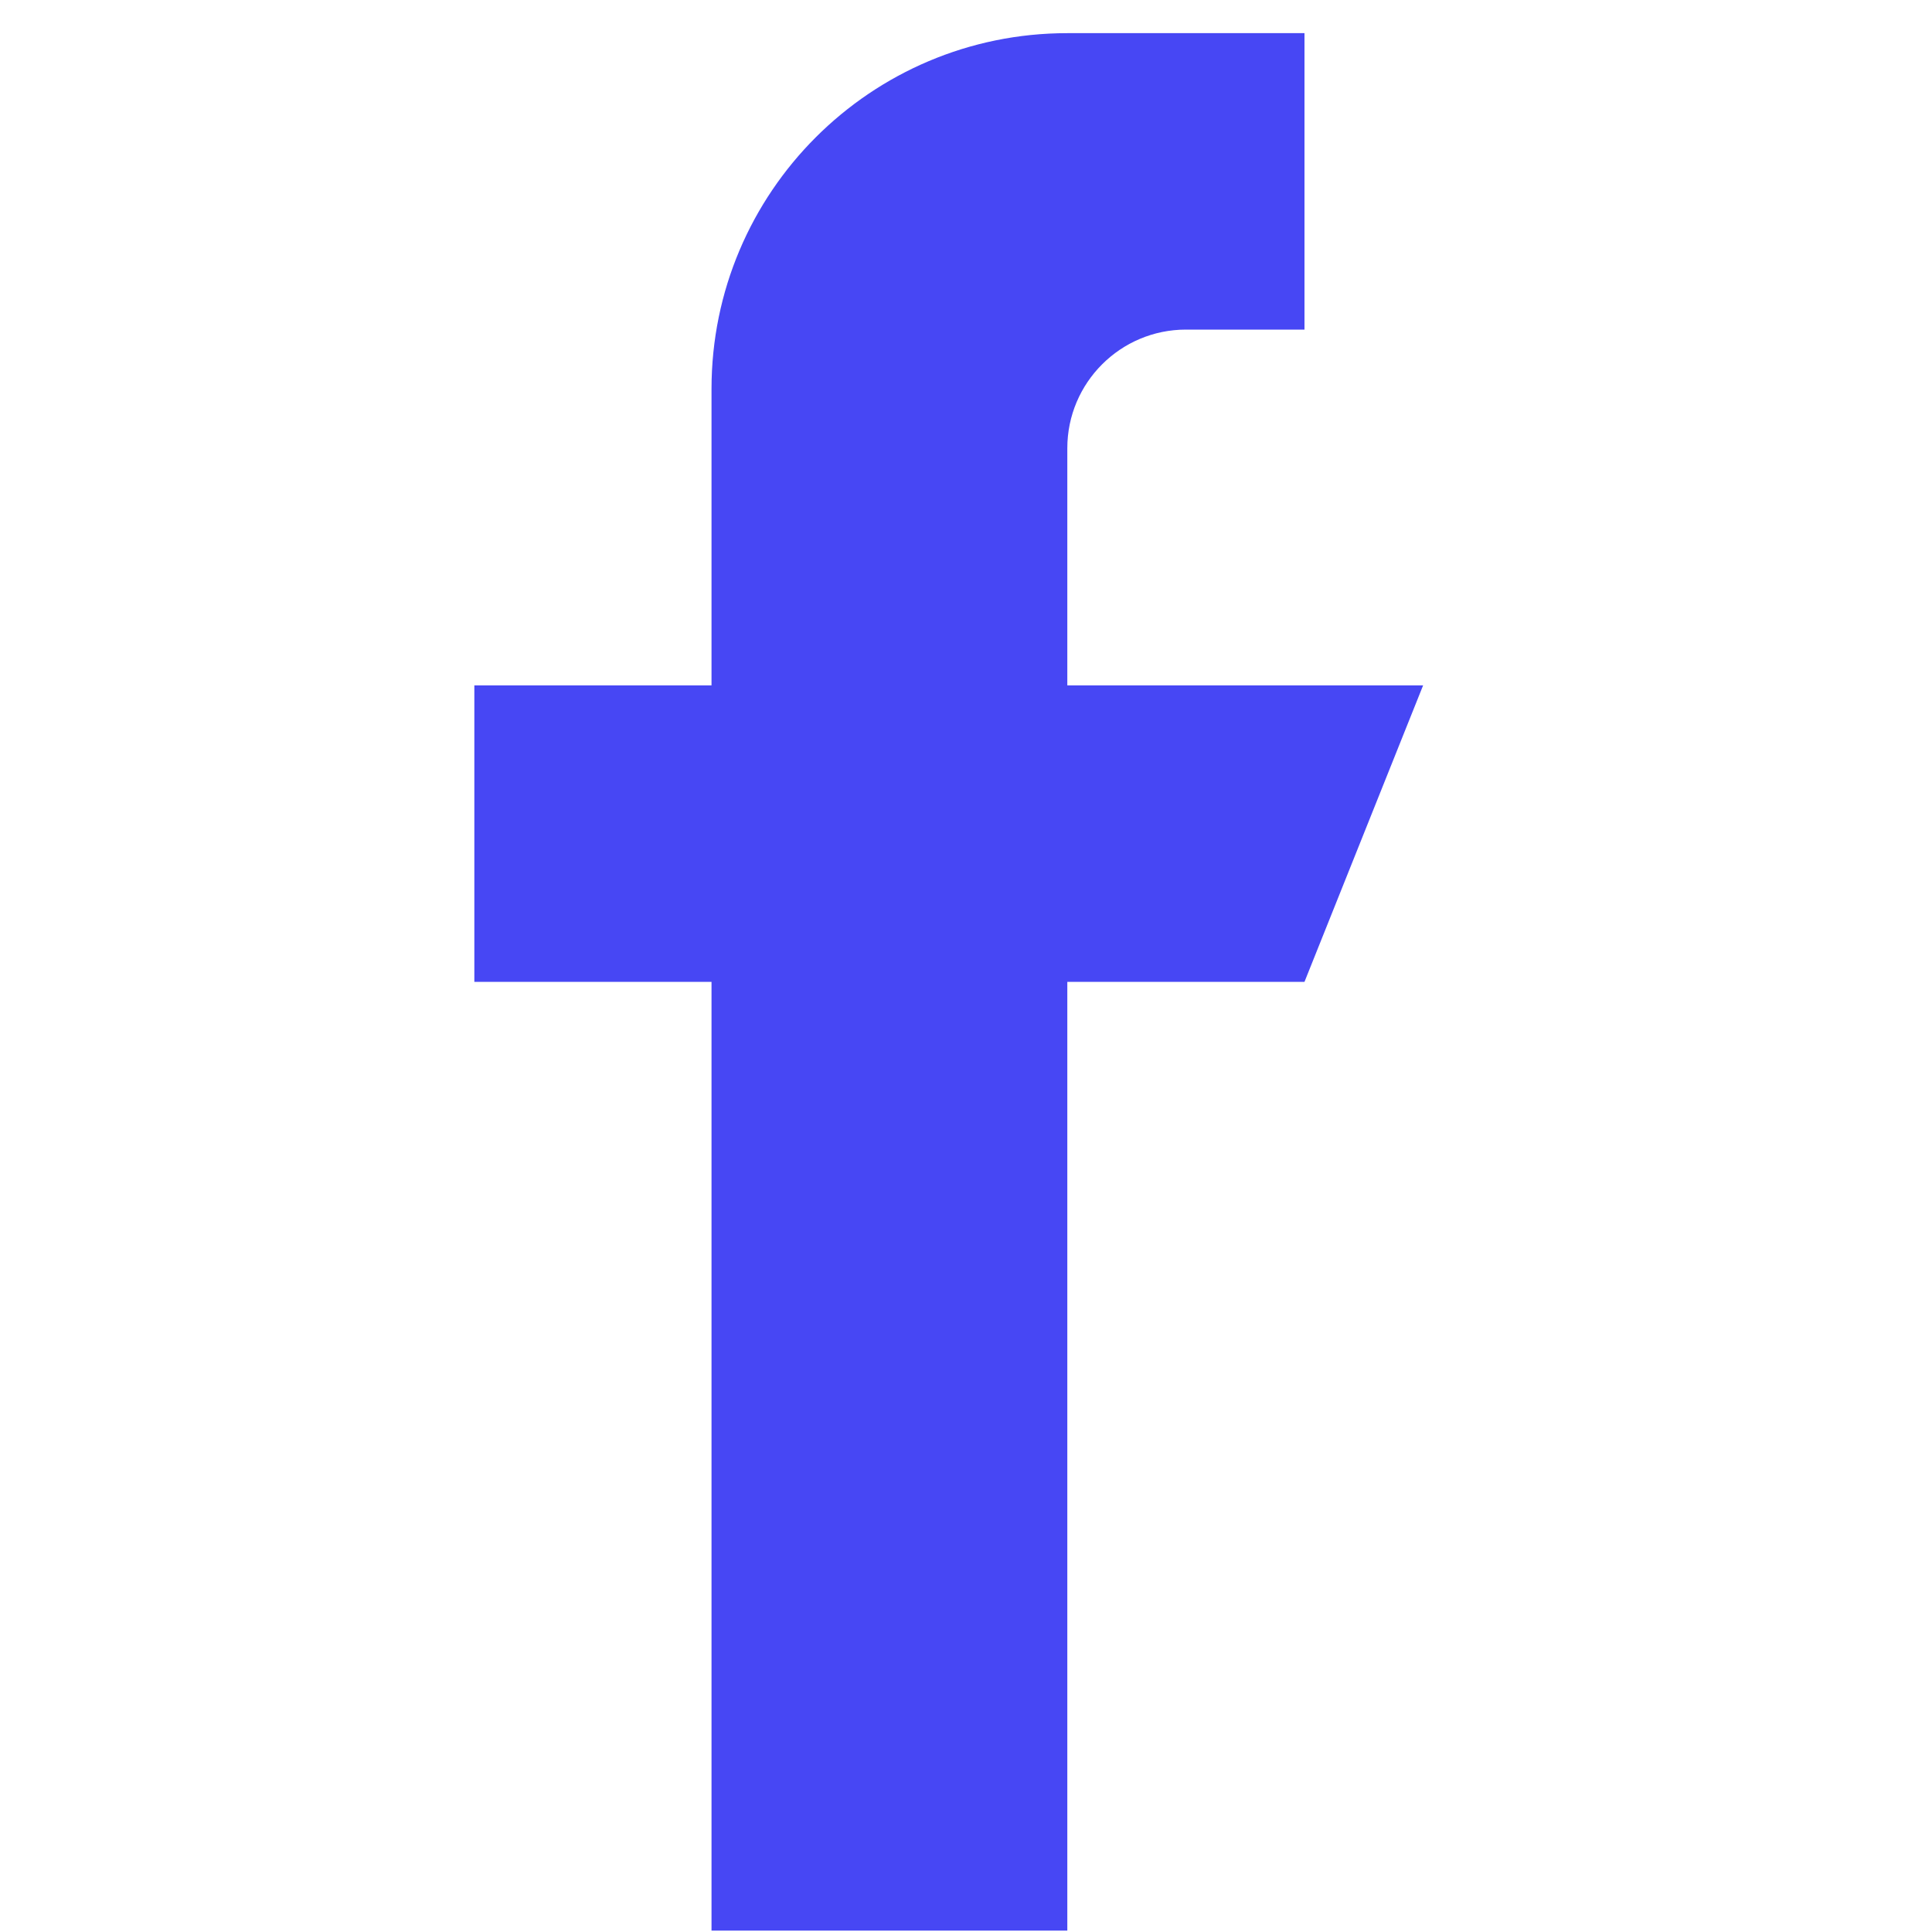<svg xmlns="http://www.w3.org/2000/svg" width="25" height="25" viewBox="0 0 25 25" fill="none"><g clip-path="url(#clip0_26_1189)"><path d="M13.811 8.869V5.8C13.811 4.953 14.499 4.265 15.346 4.265H16.88V0.429H13.811C11.268 0.429 9.207 2.49 9.207 5.032V8.869H6.138V12.705H9.207V24.982H13.811V12.705H16.88L18.415 8.869H13.811Z" fill="#4747F4"></path></g><defs><clipPath id="clip0_26_1189"><rect width="24.553" height="24.553" fill="white" transform="translate(0 0.428)"></rect></clipPath></defs></svg>